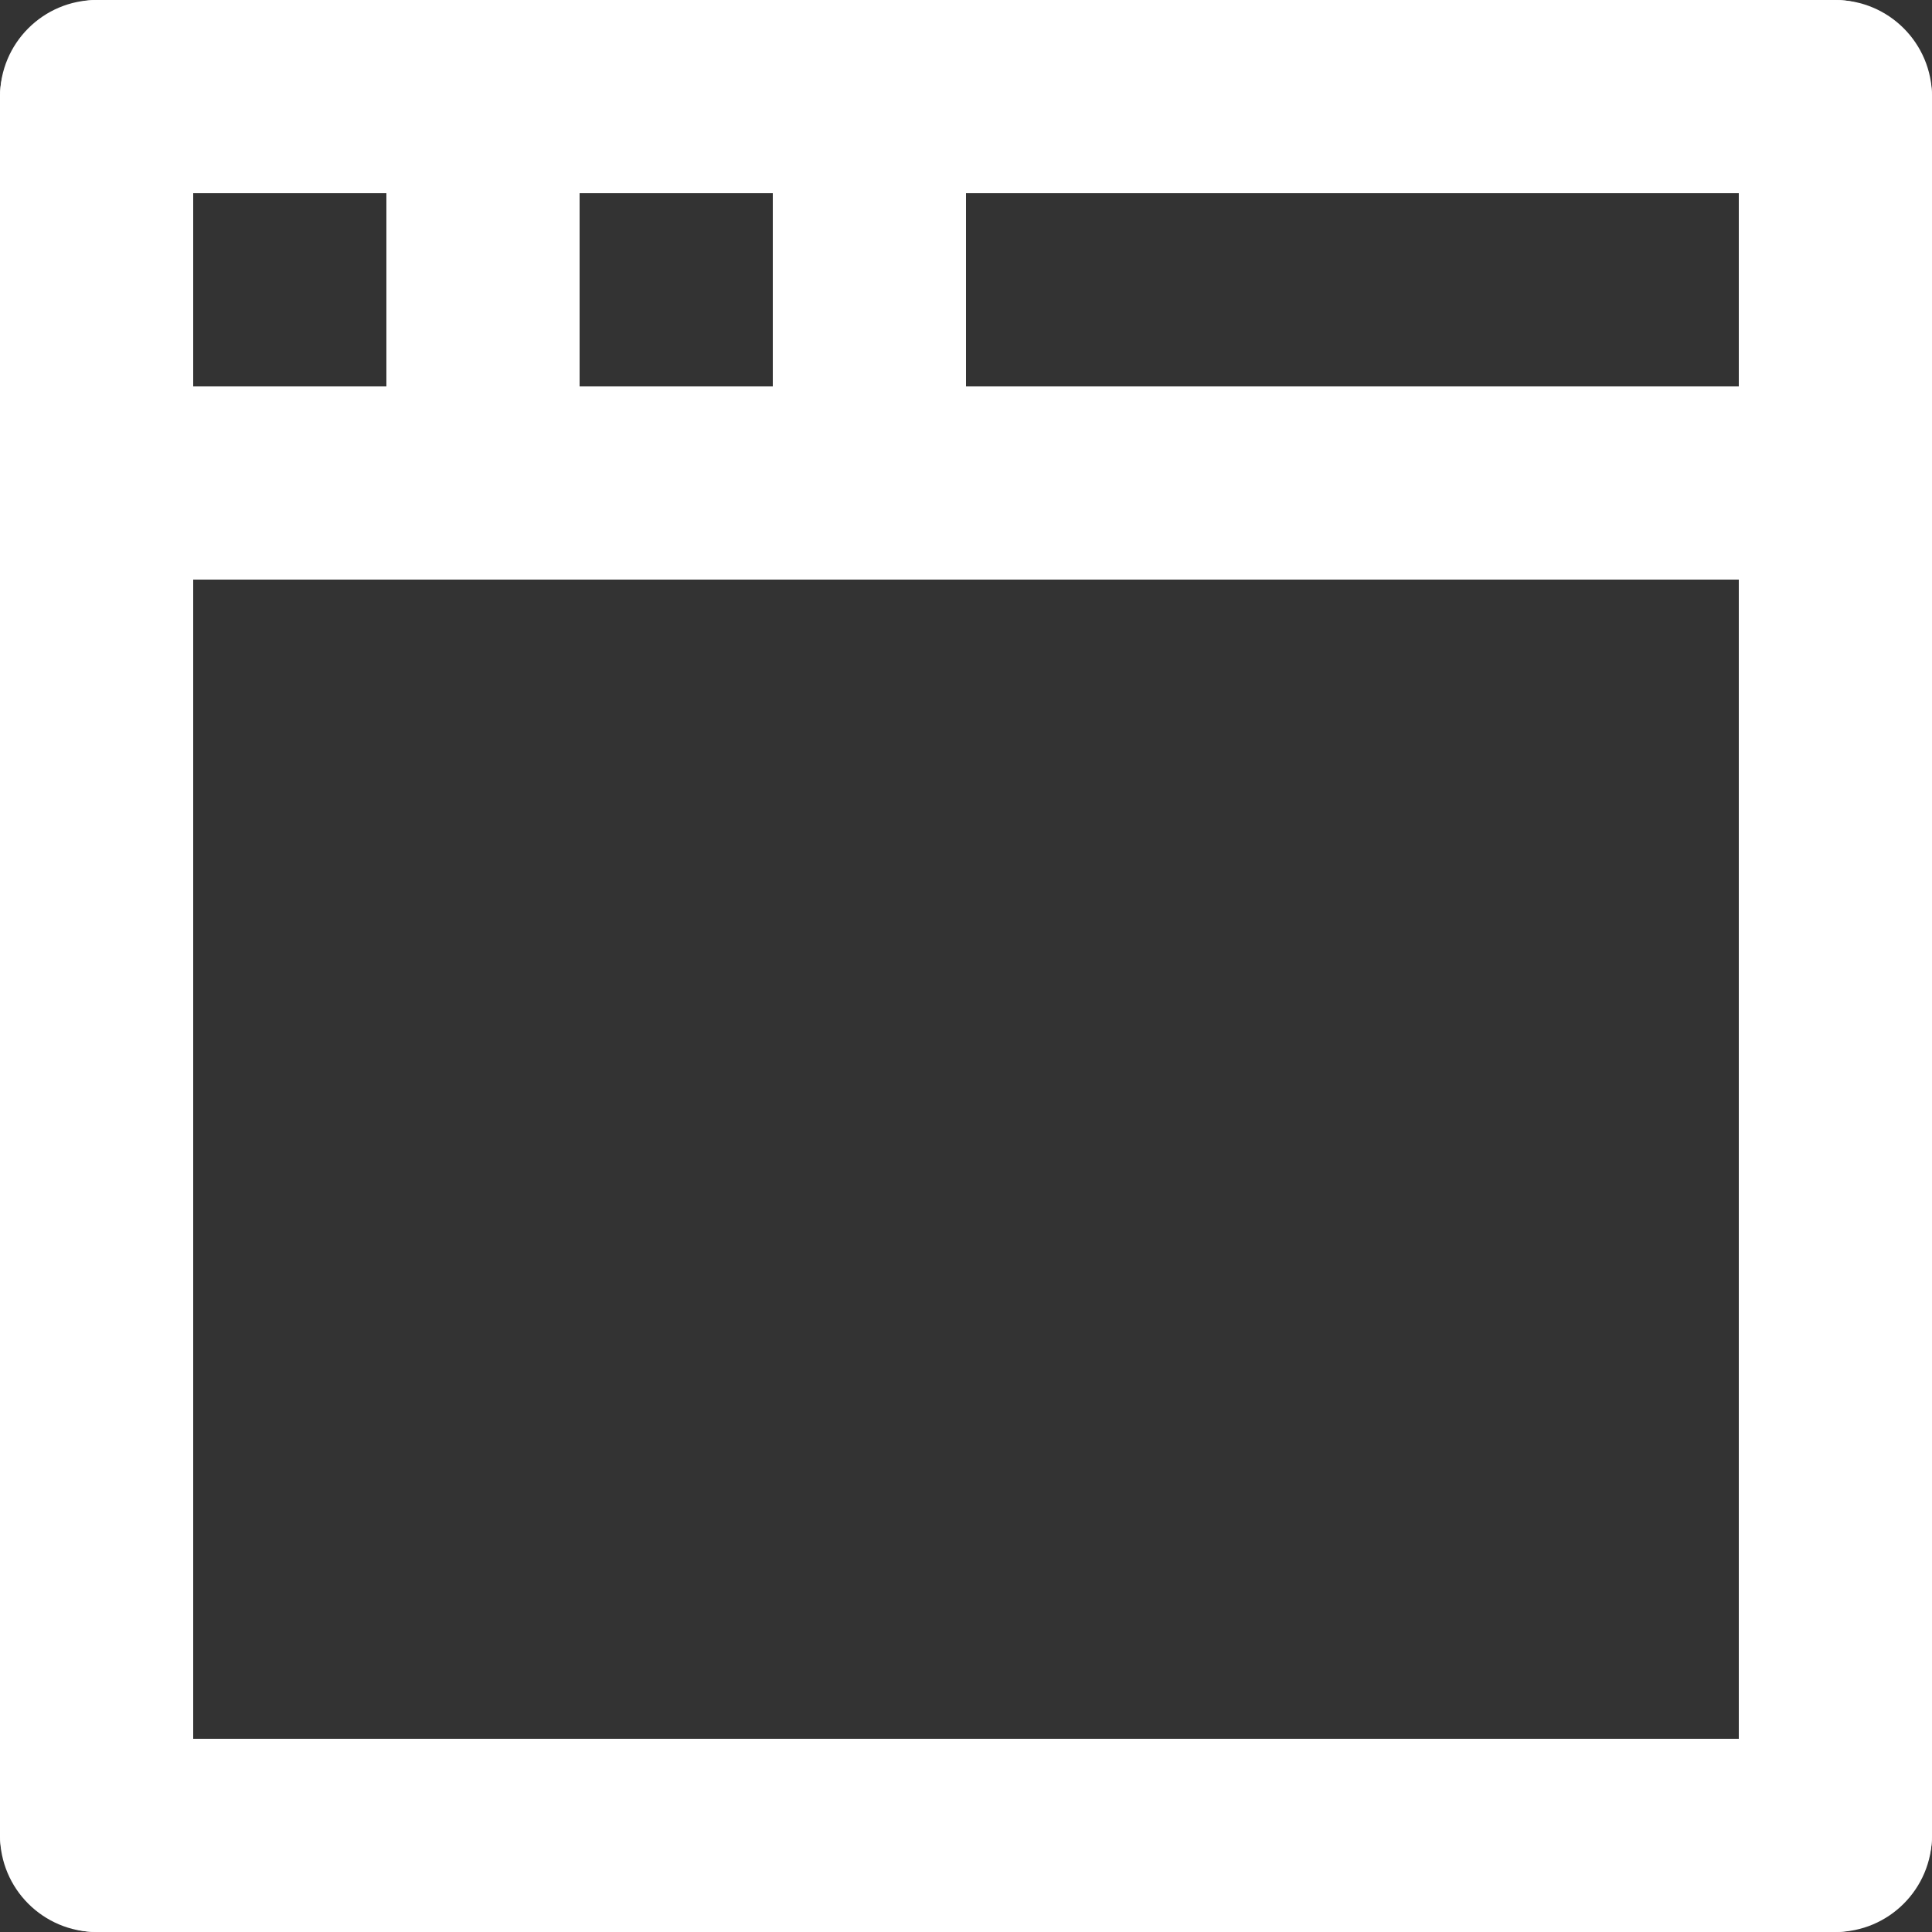 <?xml version="1.0" encoding="UTF-8"?> <svg xmlns="http://www.w3.org/2000/svg" width="40" height="40" viewBox="0 0 40 40" fill="none"><rect x="0" y="0" width="40" height="40" fill="#333333" stroke="none"/> <rect width="40" height="4" rx="2" fill="white"></rect> <rect y="36" width="40" height="4" rx="2" fill="white"></rect> <rect x="36" y="40" width="40" height="4" rx="2" transform="rotate(-90 36 40)" fill="white"></rect> <rect y="40" width="40" height="4" rx="2" transform="rotate(-90 0 40)" fill="white"></rect> <rect x="8" y="12" width="12" height="4" rx="2" transform="rotate(-90 8 12)" fill="white"></rect> <rect x="16" y="12" width="12" height="4" rx="2" transform="rotate(-90 16 12)" fill="white"></rect> <rect y="8" width="40" height="4" rx="2" fill="white"></rect> </svg> 